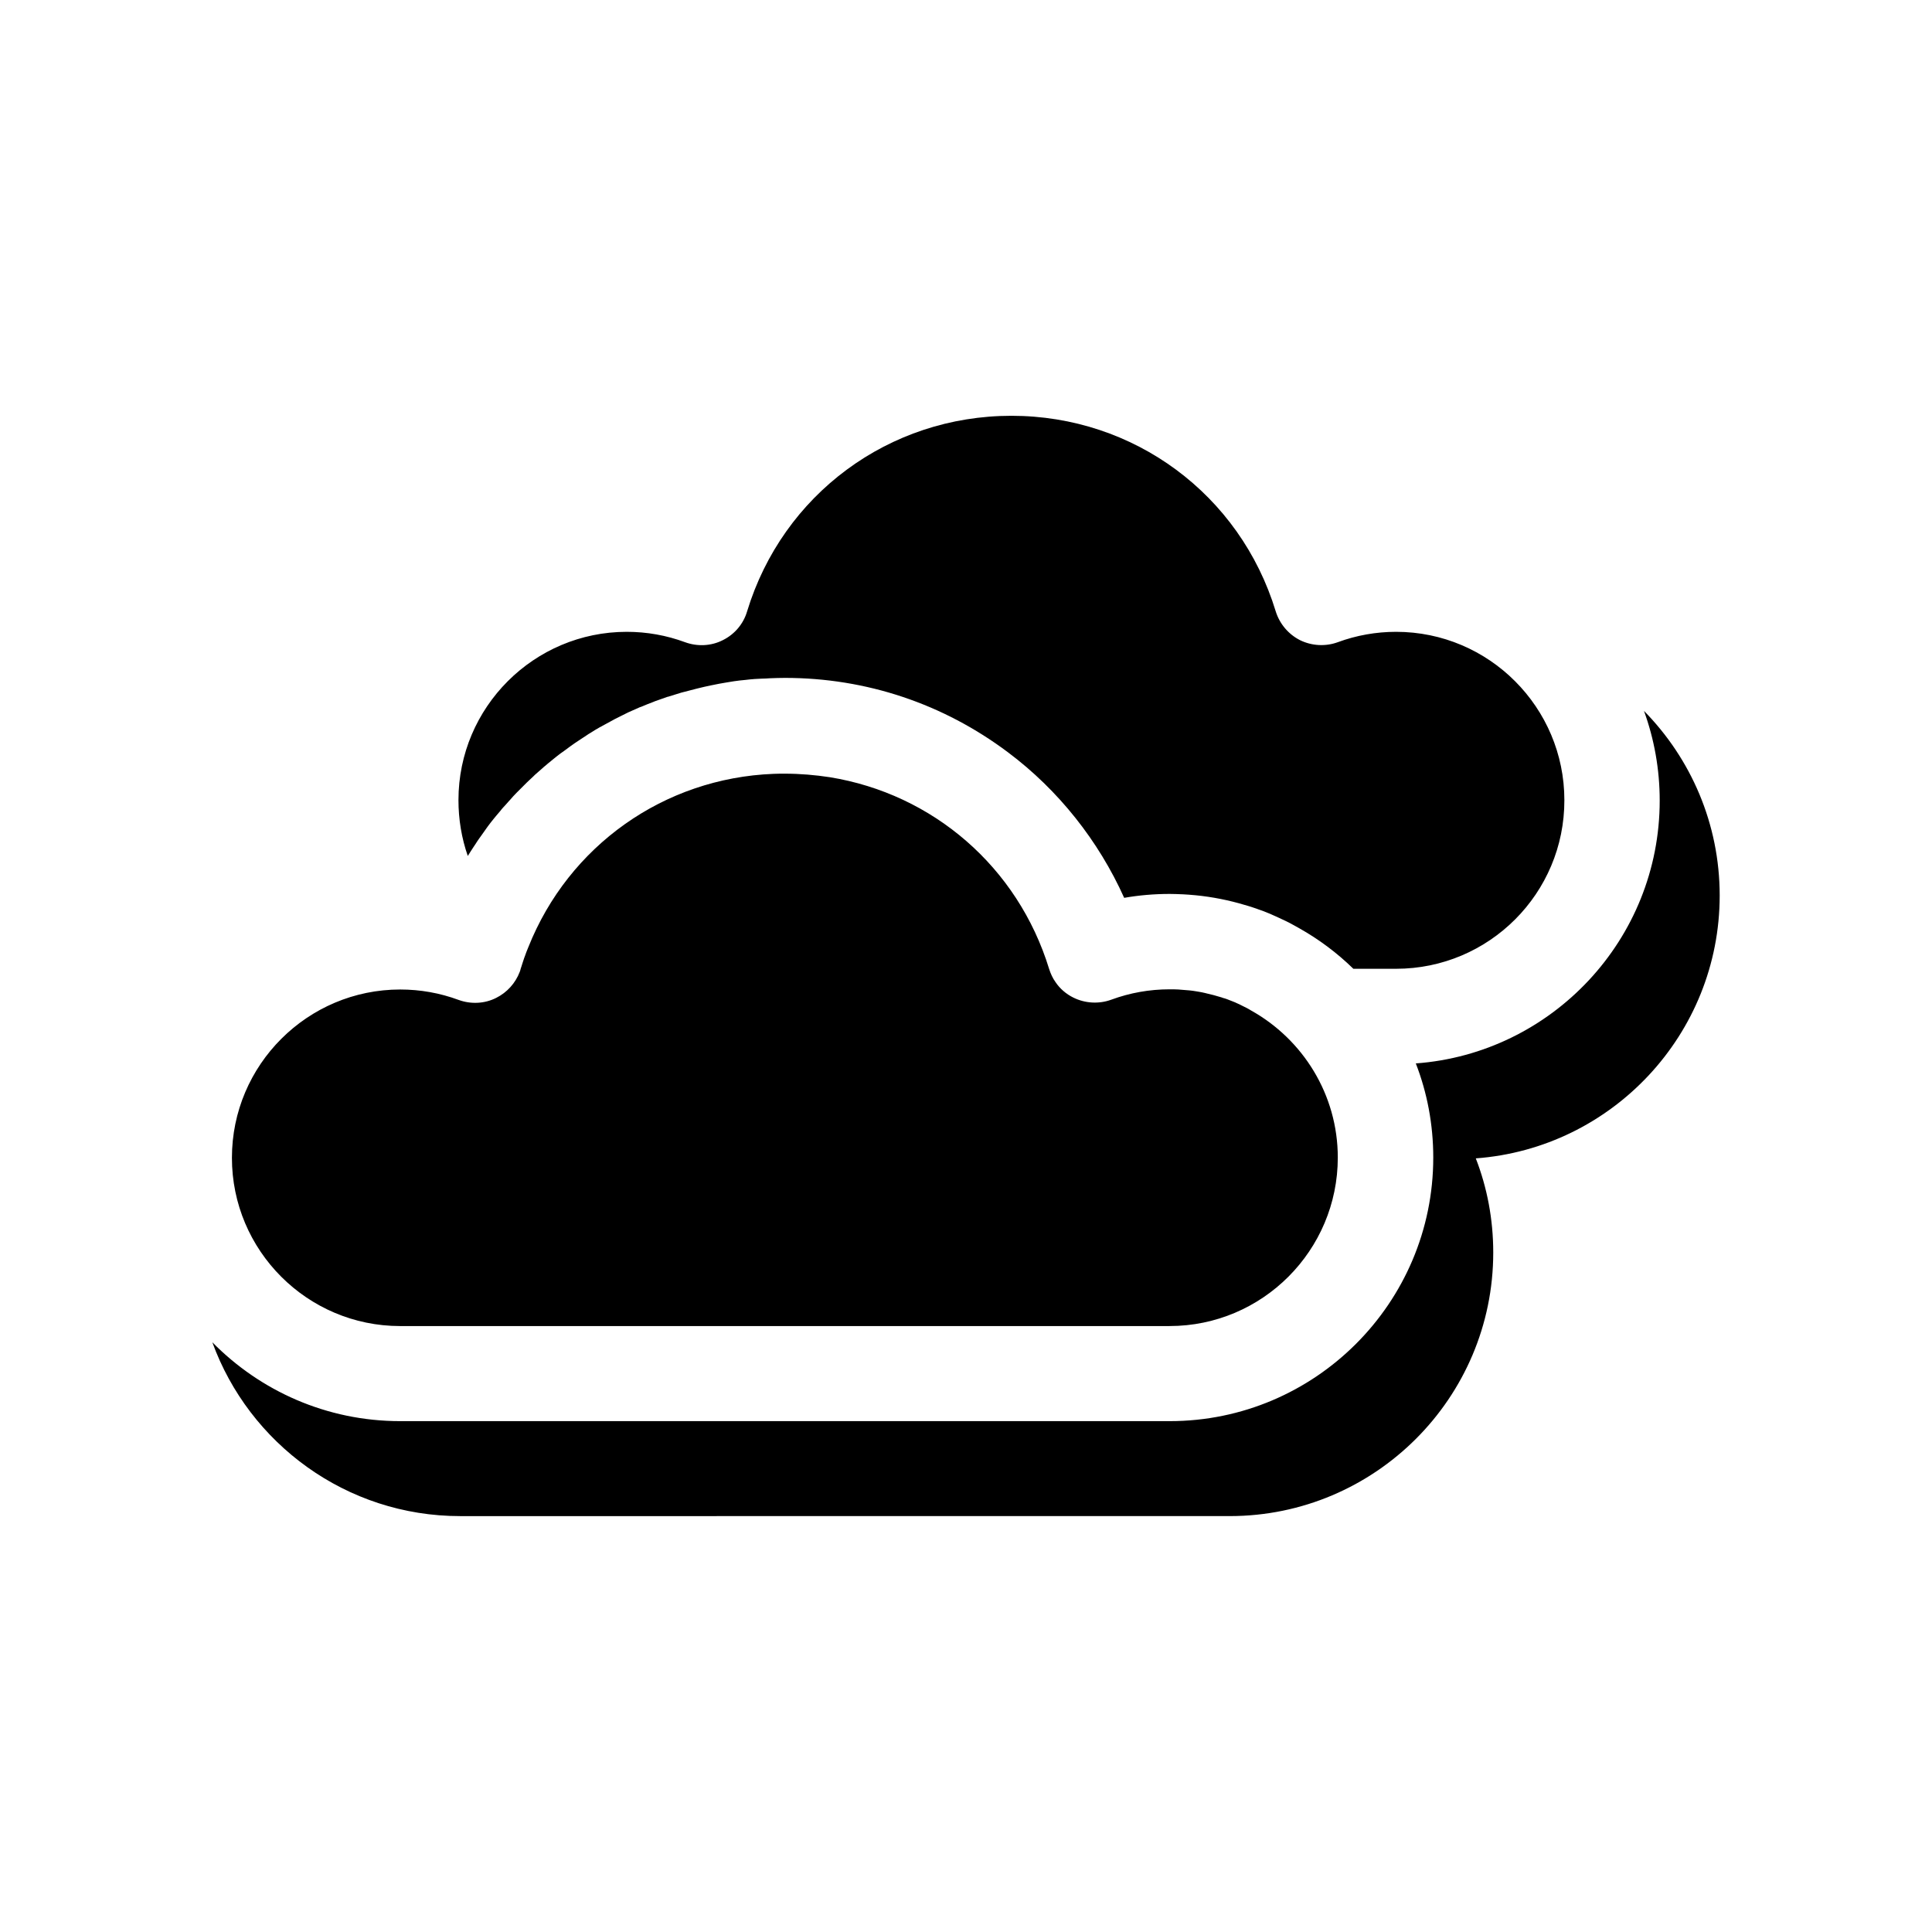 <?xml version="1.0" encoding="UTF-8"?>
<!-- The Best Svg Icon site in the world: iconSvg.co, Visit us! https://iconsvg.co -->
<svg fill="#000000" width="800px" height="800px" version="1.1" viewBox="144 144 512 512" xmlns="http://www.w3.org/2000/svg">
 <path d="m535.1 450.98c3.004 7.727 4.625 16.141 4.625 24.953 0 38.543-31.355 69.848-69.848 69.848l-203.93 0.004c-30.188 0-55.938-19.238-65.68-46.074 12.676 12.895 30.305 20.906 49.785 20.906h203.93c38.496 0 69.848-31.309 69.848-69.848 0-8.812-1.625-17.227-4.625-24.953 36.086-2.656 64.633-32.883 64.633-69.652 0-8.344-1.469-16.348-4.168-23.773 12.406 12.617 20.066 29.906 20.066 48.941-0.004 36.77-28.551 66.992-64.637 69.648zm-267.09-80.203c0.441-0.688 0.883-1.43 1.379-2.164 0.195-0.293 0.395-0.59 0.59-0.883 0.297-0.492 0.637-0.98 0.98-1.477 0.195-0.293 0.441-0.59 0.637-0.883 0.395-0.59 0.785-1.133 1.184-1.676 0.148-0.246 0.344-0.441 0.492-0.688 0.488-0.637 0.98-1.328 1.527-1.969 0.246-0.297 0.441-0.539 0.688-0.84 0.395-0.441 0.742-0.883 1.133-1.328 0.195-0.297 0.441-0.539 0.688-0.84 0.492-0.492 0.938-1.035 1.379-1.527 0.195-0.195 0.344-0.395 0.539-0.59 0.539-0.637 1.133-1.281 1.723-1.871 0.246-0.246 0.492-0.492 0.742-0.742 0.441-0.441 0.84-0.84 1.281-1.281 0.246-0.246 0.492-0.492 0.742-0.742 0.539-0.492 1.035-0.98 1.578-1.477l0.441-0.441c0.688-0.59 1.332-1.184 2.019-1.773 0.246-0.246 0.492-0.441 0.742-0.637 0.492-0.441 0.98-0.832 1.477-1.23 0.293-0.246 0.539-0.441 0.785-0.645 0.59-0.492 1.23-0.98 1.82-1.43 0.148-0.098 0.246-0.148 0.344-0.246l0.047-0.047h0.047c0.297-0.246 0.645-0.441 0.938-0.688 0.785-0.59 1.527-1.133 2.312-1.676 0.293-0.195 0.59-0.395 0.883-0.59 0.84-0.539 1.625-1.086 2.461-1.625 0.246-0.195 0.539-0.344 0.785-0.492 0.832-0.539 1.723-1.086 2.606-1.578 0.195-0.098 0.441-0.195 0.645-0.344 0.938-0.492 1.871-1.035 2.809-1.527 0.148-0.098 0.344-0.195 0.539-0.297 0.988-0.492 1.969-0.98 2.957-1.477 0.148-0.098 0.344-0.148 0.492-0.246 1.035-0.441 2.066-0.938 3.102-1.379 0.148-0.047 0.297-0.098 0.441-0.148 1.035-0.441 2.117-0.883 3.199-1.281 0.098-0.047 0.246-0.098 0.344-0.148 1.133-0.395 2.215-0.785 3.348-1.184 0.148 0 0.246-0.051 0.395-0.098 1.086-0.344 2.215-0.688 3.348-1.035 0.148-0.051 0.246-0.051 0.395-0.098 1.133-0.293 2.262-0.59 3.398-0.883 0.195-0.047 0.395-0.098 0.59-0.148 1.086-0.246 2.164-0.539 3.25-0.742 0.246-0.047 0.492-0.098 0.742-0.148 1.035-0.195 2.113-0.445 3.152-0.59 0.293-0.047 0.59-0.098 0.883-0.148 0.98-0.148 1.969-0.344 3.004-0.441 0.492-0.047 0.98-0.098 1.477-0.148 0.832-0.098 1.672-0.195 2.508-0.246 0.637-0.051 1.281-0.051 1.918-0.098 0.688 0 1.379-0.051 2.066-0.098 1.332-0.051 2.711-0.098 4.035-0.098 21.508 0 41.941 6.844 59.117 19.742 13.34 9.992 23.973 23.434 30.762 38.543 3.938-0.688 7.973-1.035 12.062-1.035 1.133 0 2.262 0.051 3.348 0.098h0.098c1.086 0.047 2.215 0.148 3.301 0.246h0.047c4.527 0.441 8.961 1.328 13.191 2.606h0.047c1.035 0.297 2.066 0.645 3.047 0.98 0.098 0.051 0.148 0.051 0.246 0.098 0.938 0.297 1.82 0.645 2.754 1.035 0.148 0.051 0.344 0.148 0.492 0.195 0.785 0.344 1.625 0.742 2.41 1.086 0.297 0.148 0.539 0.246 0.84 0.395 0.688 0.297 1.332 0.637 2.019 0.98 0.395 0.195 0.785 0.441 1.184 0.645 0.441 0.246 0.883 0.492 1.328 0.742 5.168 2.906 9.992 6.5 14.324 10.73h11.32c24.609 0 44.648-19.984 44.598-44.699 0-24.562-19.984-44.598-44.598-44.598-5.316 0-10.535 0.938-15.457 2.754-3.25 1.184-6.891 0.98-9.992-0.539-3.102-1.578-5.414-4.332-6.445-7.629-9.449-31.012-37.605-51.836-70.047-51.836-32.438 0-60.598 20.82-70.047 51.836-0.98 3.348-3.348 6.102-6.445 7.629-3.102 1.578-6.746 1.723-9.992 0.539-4.926-1.82-10.137-2.754-15.457-2.754-24.562 0-44.598 19.984-44.598 44.598 0 5.121 0.84 10.09 2.461 14.77 0.059 0.016 0.059-0.031 0.059-0.031zm-17.969 124.64h203.89c24.609 0 44.598-20.035 44.598-44.648 0-16.738-9.305-31.355-22.988-38.984-0.148-0.098-0.344-0.195-0.492-0.297-0.391-0.246-0.832-0.441-1.23-0.645-0.293-0.148-0.59-0.297-0.883-0.441-0.344-0.195-0.688-0.344-1.035-0.492-0.395-0.195-0.742-0.344-1.133-0.492-0.293-0.098-0.59-0.246-0.883-0.344-0.441-0.195-0.883-0.344-1.328-0.492-0.293-0.047-0.539-0.148-0.785-0.246-0.488-0.148-1.035-0.297-1.527-0.441-0.246-0.051-0.441-0.148-0.688-0.195-0.539-0.148-1.086-0.246-1.625-0.395-0.195-0.047-0.395-0.098-0.59-0.148-0.59-0.148-1.133-0.246-1.723-0.344-0.195-0.051-0.395-0.051-0.59-0.098-0.59-0.098-1.184-0.195-1.773-0.246-0.195 0-0.395-0.047-0.59-0.047-0.59-0.047-1.23-0.098-1.82-0.148-0.195 0-0.344-0.047-0.539-0.047-0.785-0.047-1.574-0.047-2.363-0.047-5.316 0-10.535 0.938-15.457 2.754-3.25 1.184-6.891 0.98-9.992-0.539-1.918-0.938-3.594-2.363-4.777-4.133-0.742-1.035-1.281-2.215-1.676-3.445-8.316-27.125-30.859-46.418-58.133-50.848-3.887-0.59-7.875-0.938-11.91-0.938-0.98 0-2.019 0-3.004 0.047-29.094 1.133-54.293 19.098-64.977 45.93-0.344 0.84-0.688 1.676-0.98 2.559-0.051 0.098-0.051 0.148-0.098 0.246-0.246 0.785-0.539 1.574-0.785 2.41-0.051 0.195-0.148 0.395-0.195 0.59 0 0.098-0.047 0.148-0.047 0.195-0.051 0.195-0.098 0.395-0.195 0.59-1.133 2.957-3.348 5.414-6.207 6.844-3.102 1.578-6.746 1.723-9.992 0.539-4.926-1.82-10.137-2.754-15.457-2.754-24.562 0-44.598 19.984-44.598 44.598-0.016 24.559 19.973 44.594 44.582 44.594z" fill-rule="evenodd"/>
</svg>